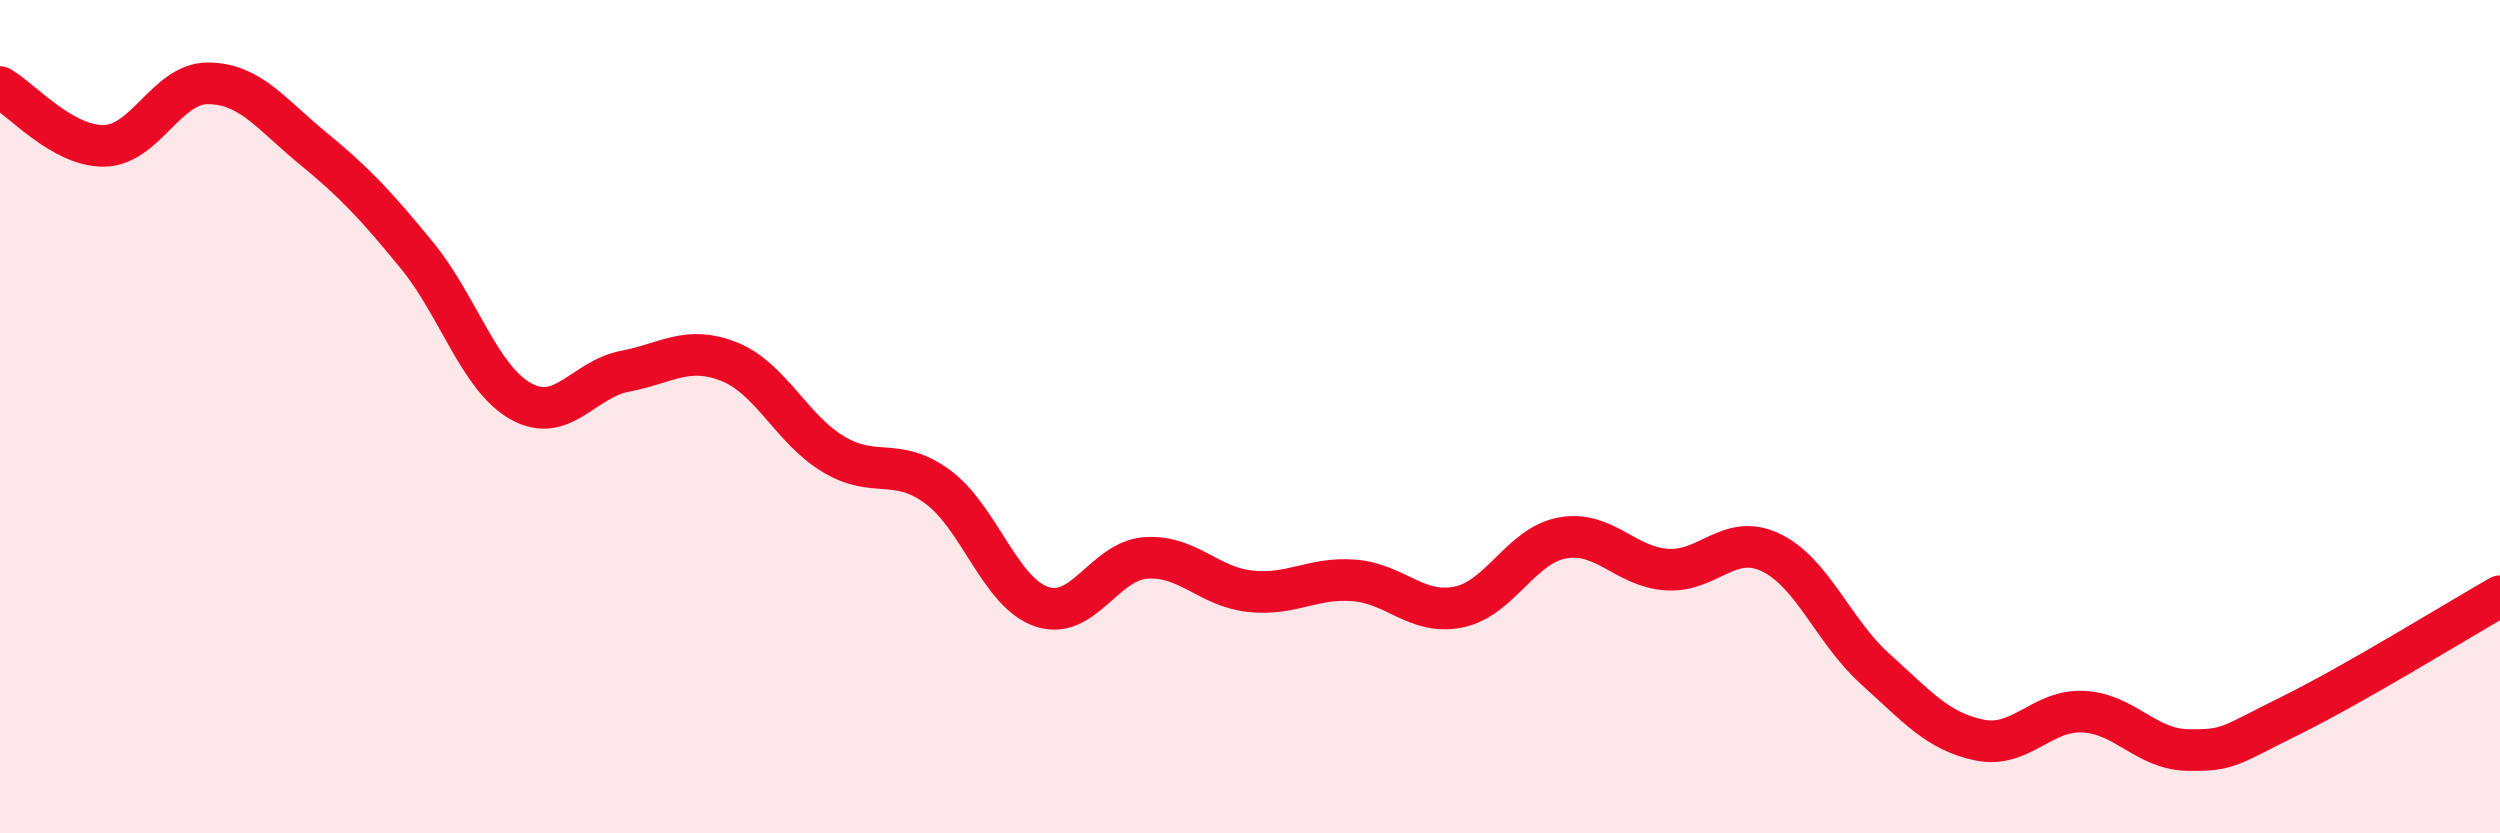 
    <svg width="60" height="20" viewBox="0 0 60 20" xmlns="http://www.w3.org/2000/svg">
      <path
        d="M 0,2.09 C 0.5,2.37 1.5,3.52 2.5,3.5 C 3.5,3.48 4,1.99 5,2 C 6,2.01 6.5,2.73 7.5,3.55 C 8.5,4.37 9,4.9 10,6.12 C 11,7.34 11.5,9.07 12.5,9.63 C 13.5,10.19 14,9.1 15,8.91 C 16,8.72 16.5,8.28 17.5,8.68 C 18.5,9.08 19,10.3 20,10.9 C 21,11.5 21.5,10.95 22.5,11.68 C 23.5,12.41 24,14.22 25,14.56 C 26,14.9 26.5,13.46 27.5,13.39 C 28.5,13.32 29,14.08 30,14.19 C 31,14.3 31.5,13.85 32.5,13.93 C 33.5,14.01 34,14.77 35,14.57 C 36,14.37 36.5,13.09 37.5,12.91 C 38.5,12.73 39,13.6 40,13.67 C 41,13.74 41.5,12.78 42.5,13.26 C 43.5,13.74 44,15.15 45,16.05 C 46,16.95 46.5,17.55 47.5,17.76 C 48.5,17.97 49,17.03 50,17.08 C 51,17.13 51.5,17.98 52.5,18 C 53.5,18.02 53.5,17.9 55,17.16 C 56.5,16.42 59,14.88 60,14.31L60 20L0 20Z"
        fill="#EB0A25"
        opacity="0.1"
        stroke-linecap="round"
        stroke-linejoin="round"
      />
      <path
        d="M 0,2.09 C 0.5,2.37 1.5,3.52 2.5,3.5 C 3.5,3.48 4,1.99 5,2 C 6,2.01 6.5,2.73 7.5,3.55 C 8.5,4.37 9,4.9 10,6.12 C 11,7.34 11.5,9.07 12.5,9.63 C 13.5,10.19 14,9.1 15,8.91 C 16,8.72 16.5,8.28 17.5,8.68 C 18.5,9.08 19,10.3 20,10.9 C 21,11.5 21.5,10.95 22.5,11.68 C 23.5,12.41 24,14.22 25,14.56 C 26,14.9 26.5,13.46 27.5,13.39 C 28.5,13.32 29,14.08 30,14.19 C 31,14.3 31.5,13.85 32.5,13.93 C 33.5,14.01 34,14.77 35,14.57 C 36,14.37 36.5,13.09 37.5,12.91 C 38.5,12.73 39,13.6 40,13.67 C 41,13.74 41.5,12.78 42.5,13.26 C 43.5,13.74 44,15.15 45,16.05 C 46,16.95 46.5,17.55 47.5,17.76 C 48.5,17.97 49,17.03 50,17.08 C 51,17.13 51.5,17.98 52.5,18 C 53.5,18.02 53.5,17.9 55,17.16 C 56.5,16.42 59,14.88 60,14.31"
        stroke="#EB0A25"
        stroke-width="1"
        fill="none"
        stroke-linecap="round"
        stroke-linejoin="round"
      />
    </svg>
  